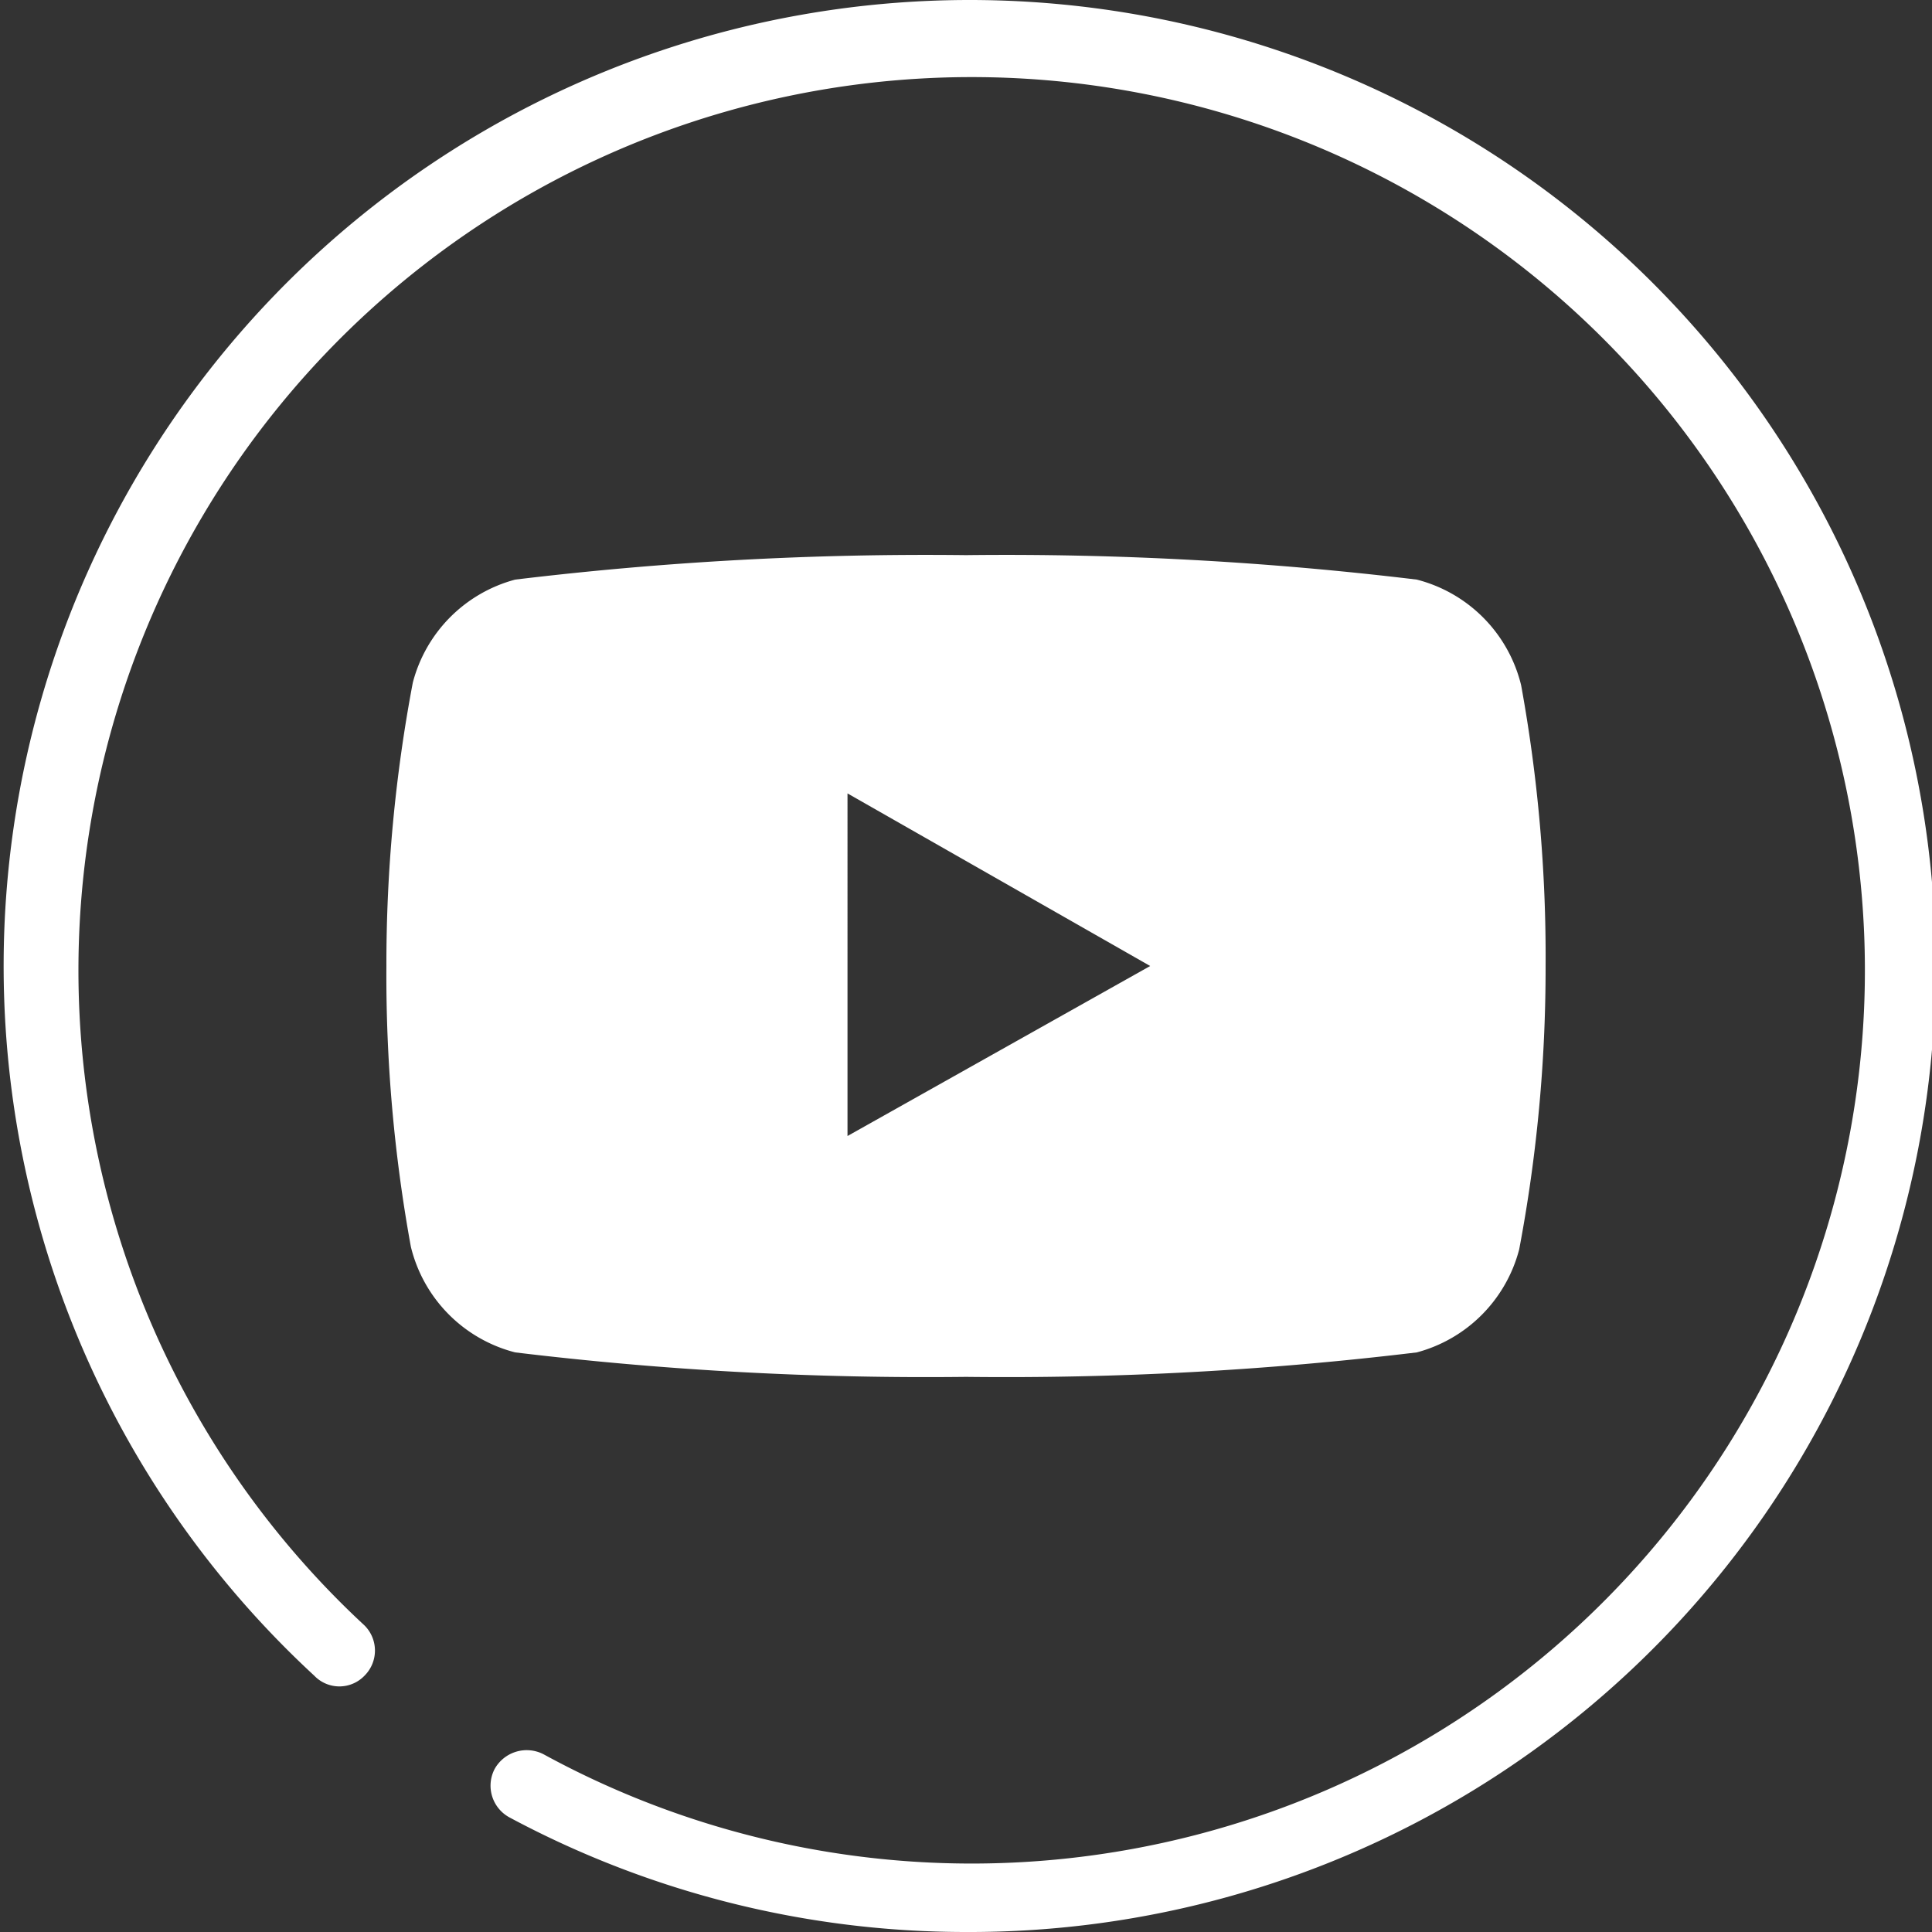 <svg xmlns="http://www.w3.org/2000/svg" width="30" height="30" viewBox="0 0 30 30"><rect x="0" y="0" width="30" height="30" fill="#333333" stroke="none"/><defs><style>.a{fill:#fff;}</style></defs><path class="a" d="M15,30a15,15,0,0,1-7.09-1.78.56.56,0,0,1-.23-.75.57.57,0,0,1,.76-.23,13.87,13.87,0,1,0-2.78-2,.55.55,0,0,1,0,.78.54.54,0,0,1-.78,0A15,15,0,1,1,15,30Z"/><path class="a" d="M23.62,10.64A2.24,2.24,0,0,0,22,9a53.19,53.19,0,0,0-7-.38A53.19,53.19,0,0,0,8,9a2.24,2.24,0,0,0-1.59,1.6A23.47,23.47,0,0,0,6,15a23.47,23.47,0,0,0,.38,4.36A2.24,2.24,0,0,0,8,21a53.19,53.19,0,0,0,7,.38A53.19,53.19,0,0,0,22,21a2.24,2.24,0,0,0,1.59-1.6A23.47,23.47,0,0,0,24,15,23.47,23.47,0,0,0,23.62,10.64Zm-10.46,7V12.32L17.86,15Z"/></svg>
